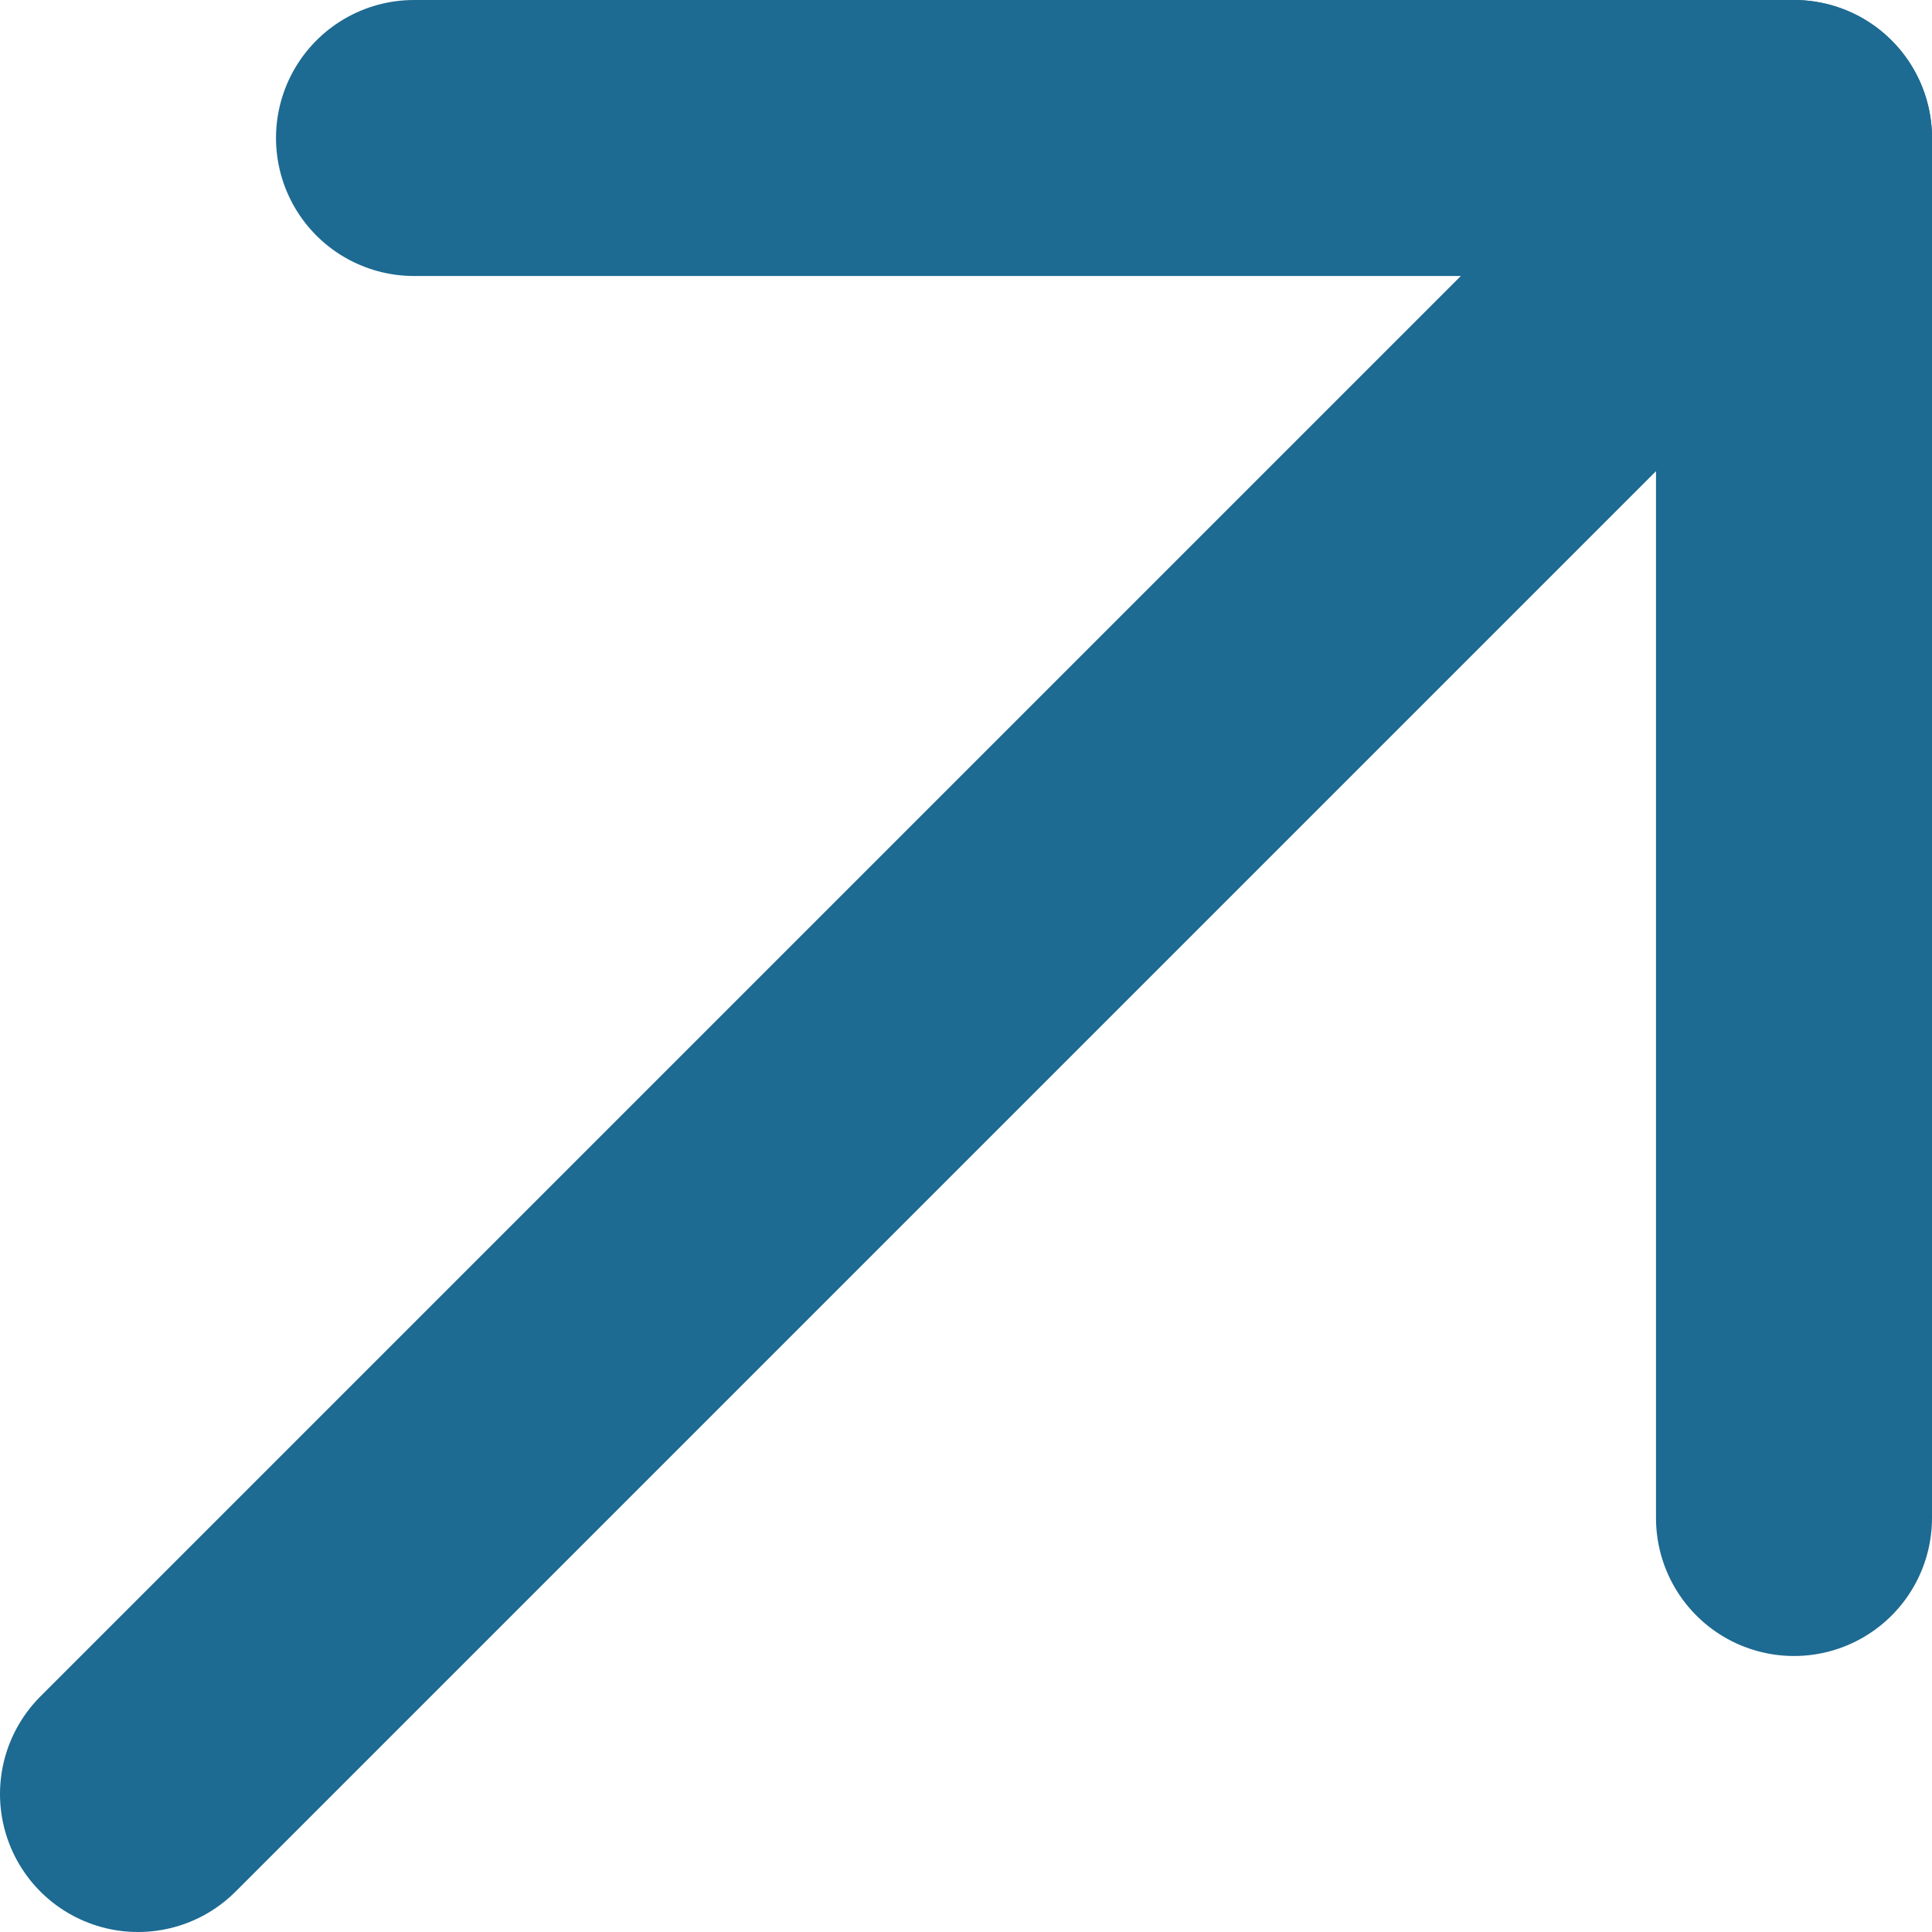 <svg width="14" height="14" viewBox="0 0 14 14" fill="none" xmlns="http://www.w3.org/2000/svg">
<g id="Line-Arrow-Diagonal-Upper-Right-Large--Streamline-Core" clip-path="url(#clip0_76_561)">
<g id="line-arrow-diagonal-upper-right-large--keyboard-top-arrow-right-up-large-head">
<path id="Vector" d="M1 13L13 1" stroke="#1D6A92" stroke-width="2" stroke-linecap="round" stroke-linejoin="round"/>
<path id="Vector 4516" d="M3 1H13V11" stroke="#1D6A92" stroke-width="2" stroke-linecap="round" stroke-linejoin="round"/>
</g>
</g>
<defs>
<clipPath id="clip0_76_561">
<rect width="14" height="14" fill="white"/>
</clipPath>
</defs>
</svg>
